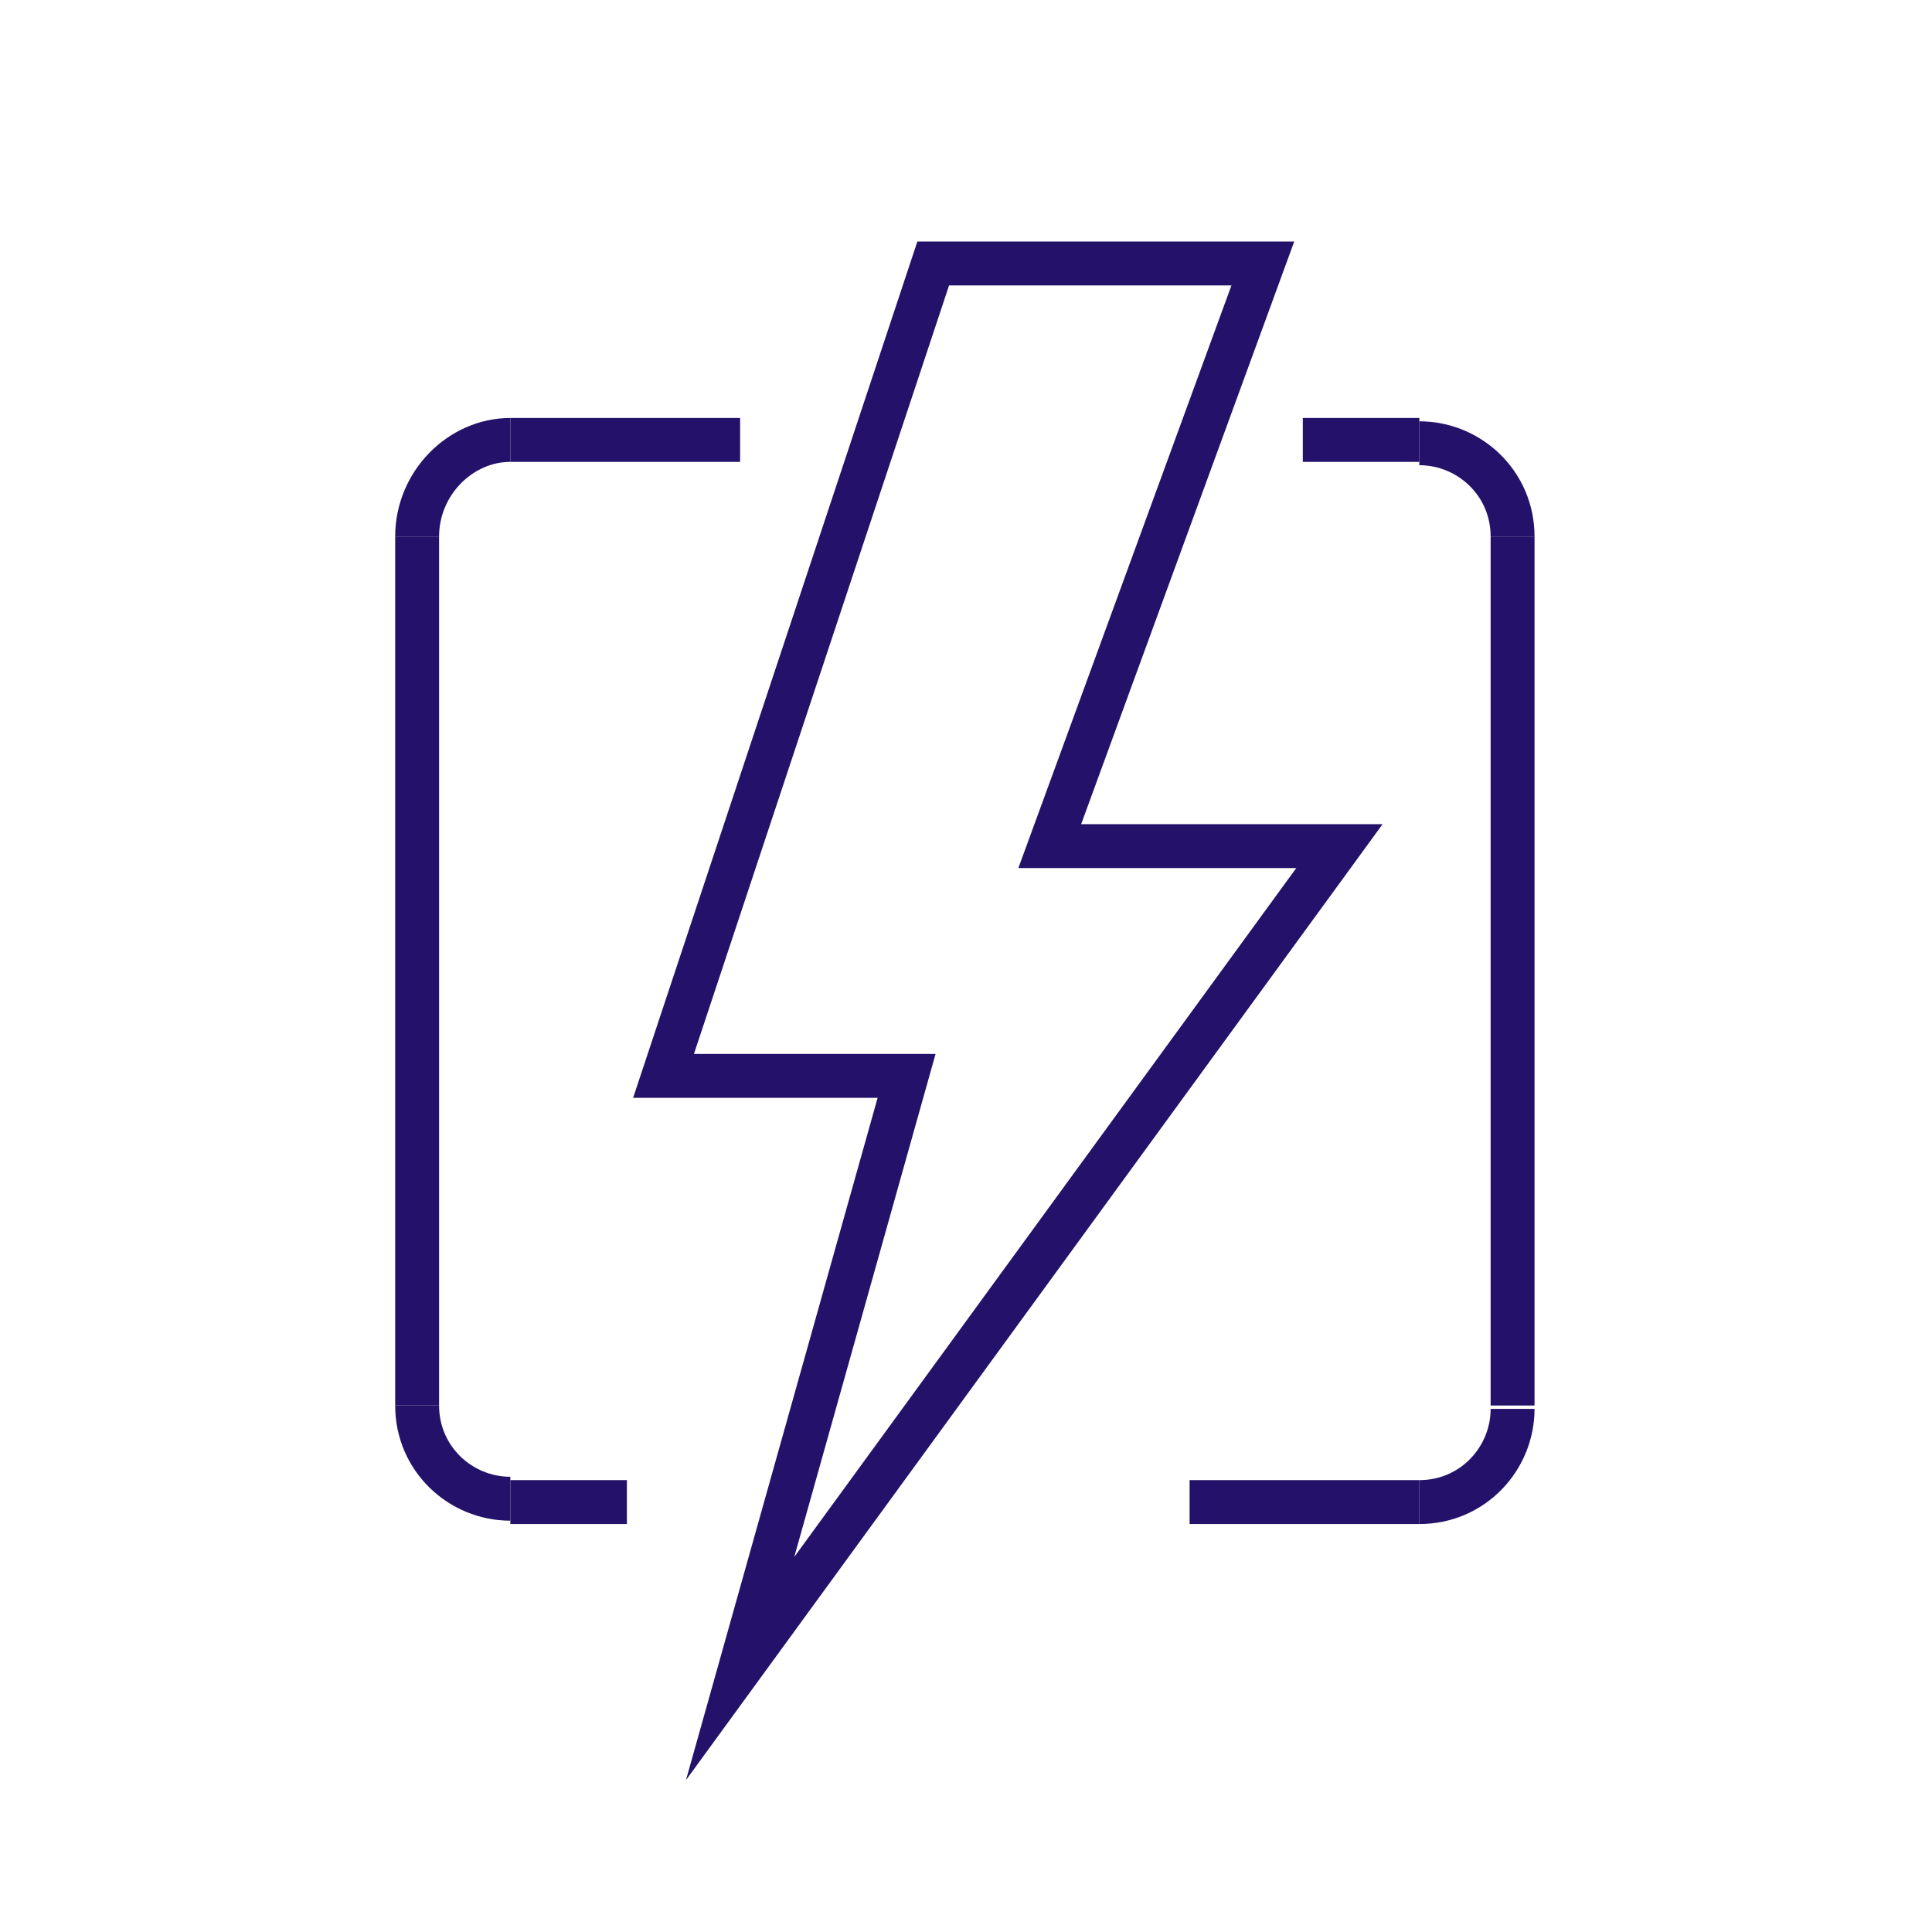 <?xml version="1.0" encoding="UTF-8"?> <svg xmlns="http://www.w3.org/2000/svg" width="88" height="88" viewBox="0 0 88 88" fill="none"> <rect width="88" height="88" fill="white"></rect> <path d="M33.711 20.038H23.246" stroke="#24126A" stroke-width="2" stroke-miterlimit="10"></path> <path d="M23.246 20.038C20.972 20.038 19 22.009 19 24.436" stroke="#24126A" stroke-width="2" stroke-miterlimit="10"></path> <path d="M19 24.436V64.019" stroke="#24126A" stroke-width="2" stroke-miterlimit="10"></path> <path d="M19 64.019C19 66.445 20.972 68.265 23.246 68.265" stroke="#24126A" stroke-width="2" stroke-miterlimit="10"></path> <path d="M23.246 68.417H28.554" stroke="#24126A" stroke-width="2" stroke-miterlimit="10"></path> <path d="M54.185 68.417H64.65" stroke="#24126A" stroke-width="2" stroke-miterlimit="10"></path> <path d="M64.649 68.418C67.076 68.418 68.896 66.446 68.896 64.171" stroke="#24126A" stroke-width="2" stroke-miterlimit="10"></path> <path d="M68.896 64.019V24.436" stroke="#24126A" stroke-width="2" stroke-miterlimit="10"></path> <path d="M68.896 24.437C68.896 22.01 66.924 20.19 64.649 20.19" stroke="#24126A" stroke-width="2" stroke-miterlimit="10"></path> <path d="M64.649 20.038H59.341" stroke="#24126A" stroke-width="2" stroke-miterlimit="10"></path> <path d="M42.507 12H57.521L47.815 38.54H61.009L33.711 76L41.294 49.005H30.223L42.507 12Z" stroke="#24126A" stroke-width="2" stroke-miterlimit="10"></path> </svg> 
